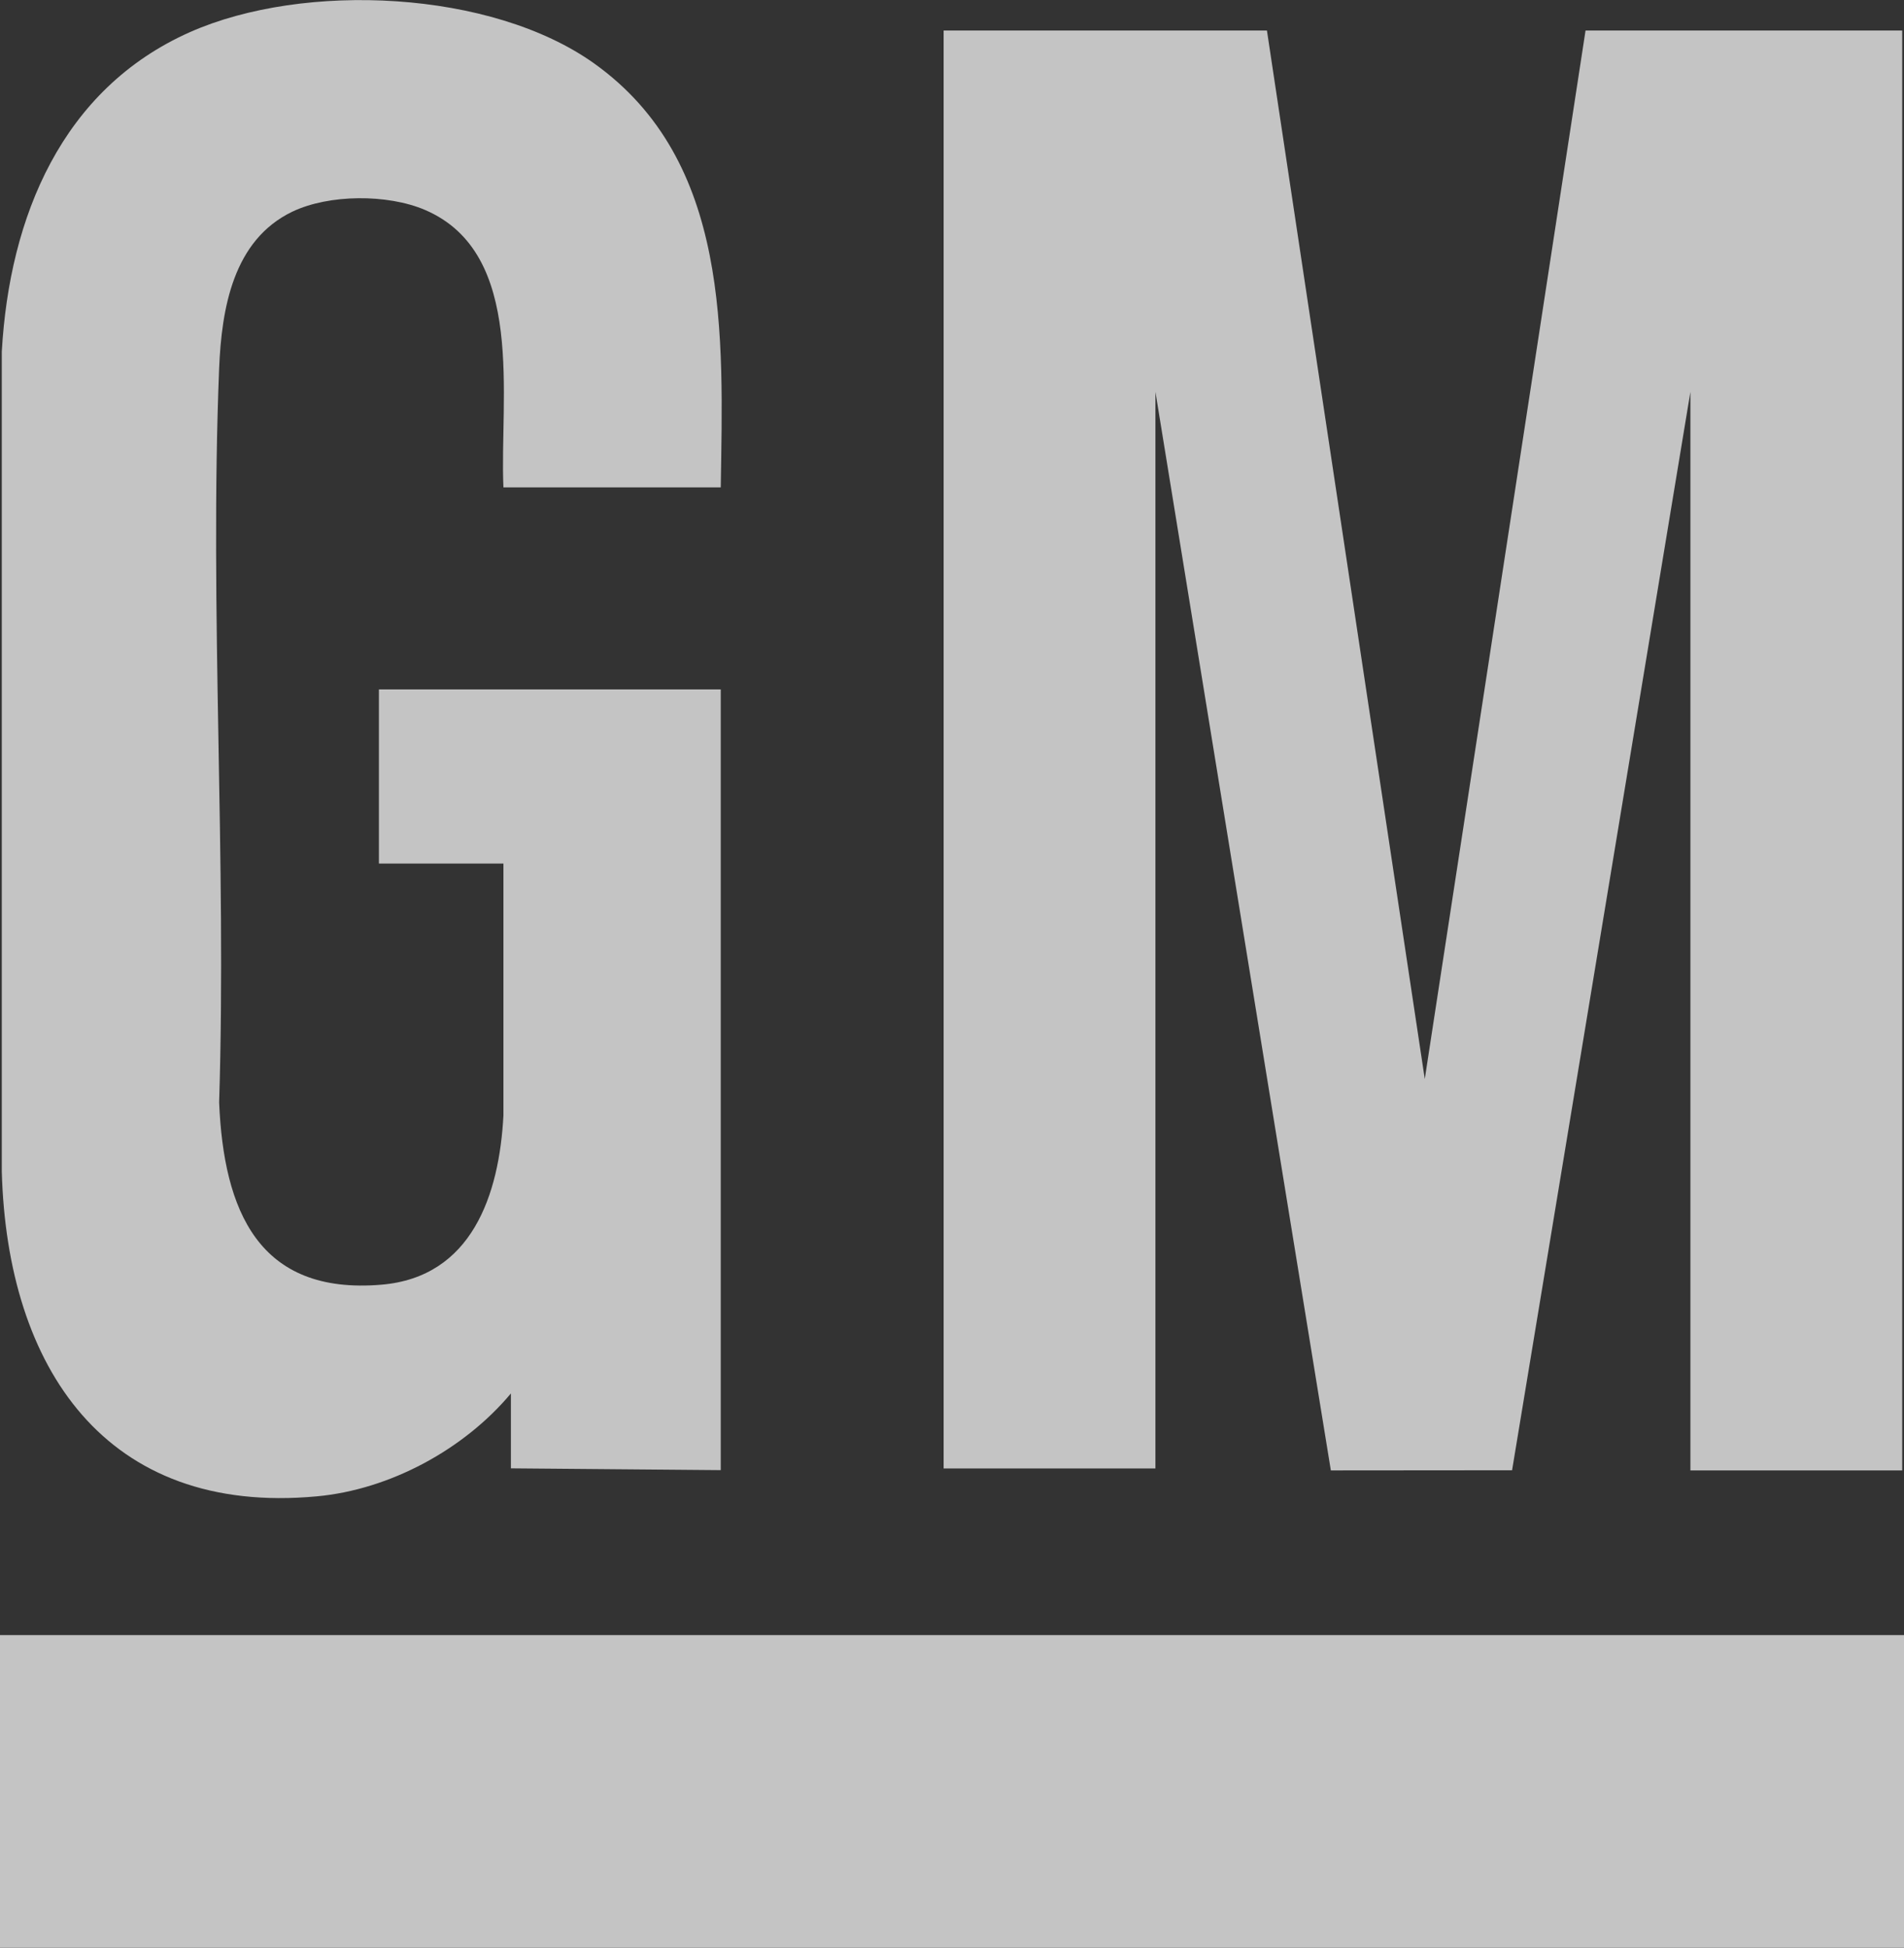 <svg xmlns="http://www.w3.org/2000/svg" width="88" height="90" viewBox="0 0 88 90" fill="none"><rect x="0" y="0" width="88" height="90" fill="#333333" stroke="none"/><g clip-path="url(#clip0_949_2238)"><path d="M58.556 1.411L65.851 49.855L73.281 1.411H87.917V67.94H78.128V18.105L69.886 67.933L61.51 67.94L53.402 18.105V67.85H43.613V1.411H58.556Z" fill="#F4F4F4" fill-opacity="0.75"></path><path d="M33.312 22.518H23.268C23.082 18.414 24.335 11.701 19.636 9.697C17.909 8.962 15.211 8.969 13.51 9.781C10.774 11.095 10.243 14.258 10.128 17.016C9.68 28.214 10.48 39.708 10.128 50.938C10.339 55.924 11.938 59.842 17.634 59.358C21.816 59.004 23.076 55.196 23.268 51.537V39.901H17.513V31.854H33.312V67.927L23.613 67.844V64.384C21.445 66.974 18.018 68.829 14.642 69.138C4.872 70.047 0.332 63.185 0.083 54.14V16.243C0.435 10.019 2.864 4.105 8.785 1.482C14.054 -0.85 22.705 -0.463 27.462 2.932C33.786 7.448 33.421 15.495 33.312 22.518Z" fill="#F4F4F4" fill-opacity="0.75"></path><path d="M88 75.549H0V89.994H88V75.549Z" fill="#F4F4F4" fill-opacity="0.75"></path></g><defs><clipPath id="clip0_949_2238"><rect width="88" height="90" fill="white"></rect></clipPath></defs></svg>
